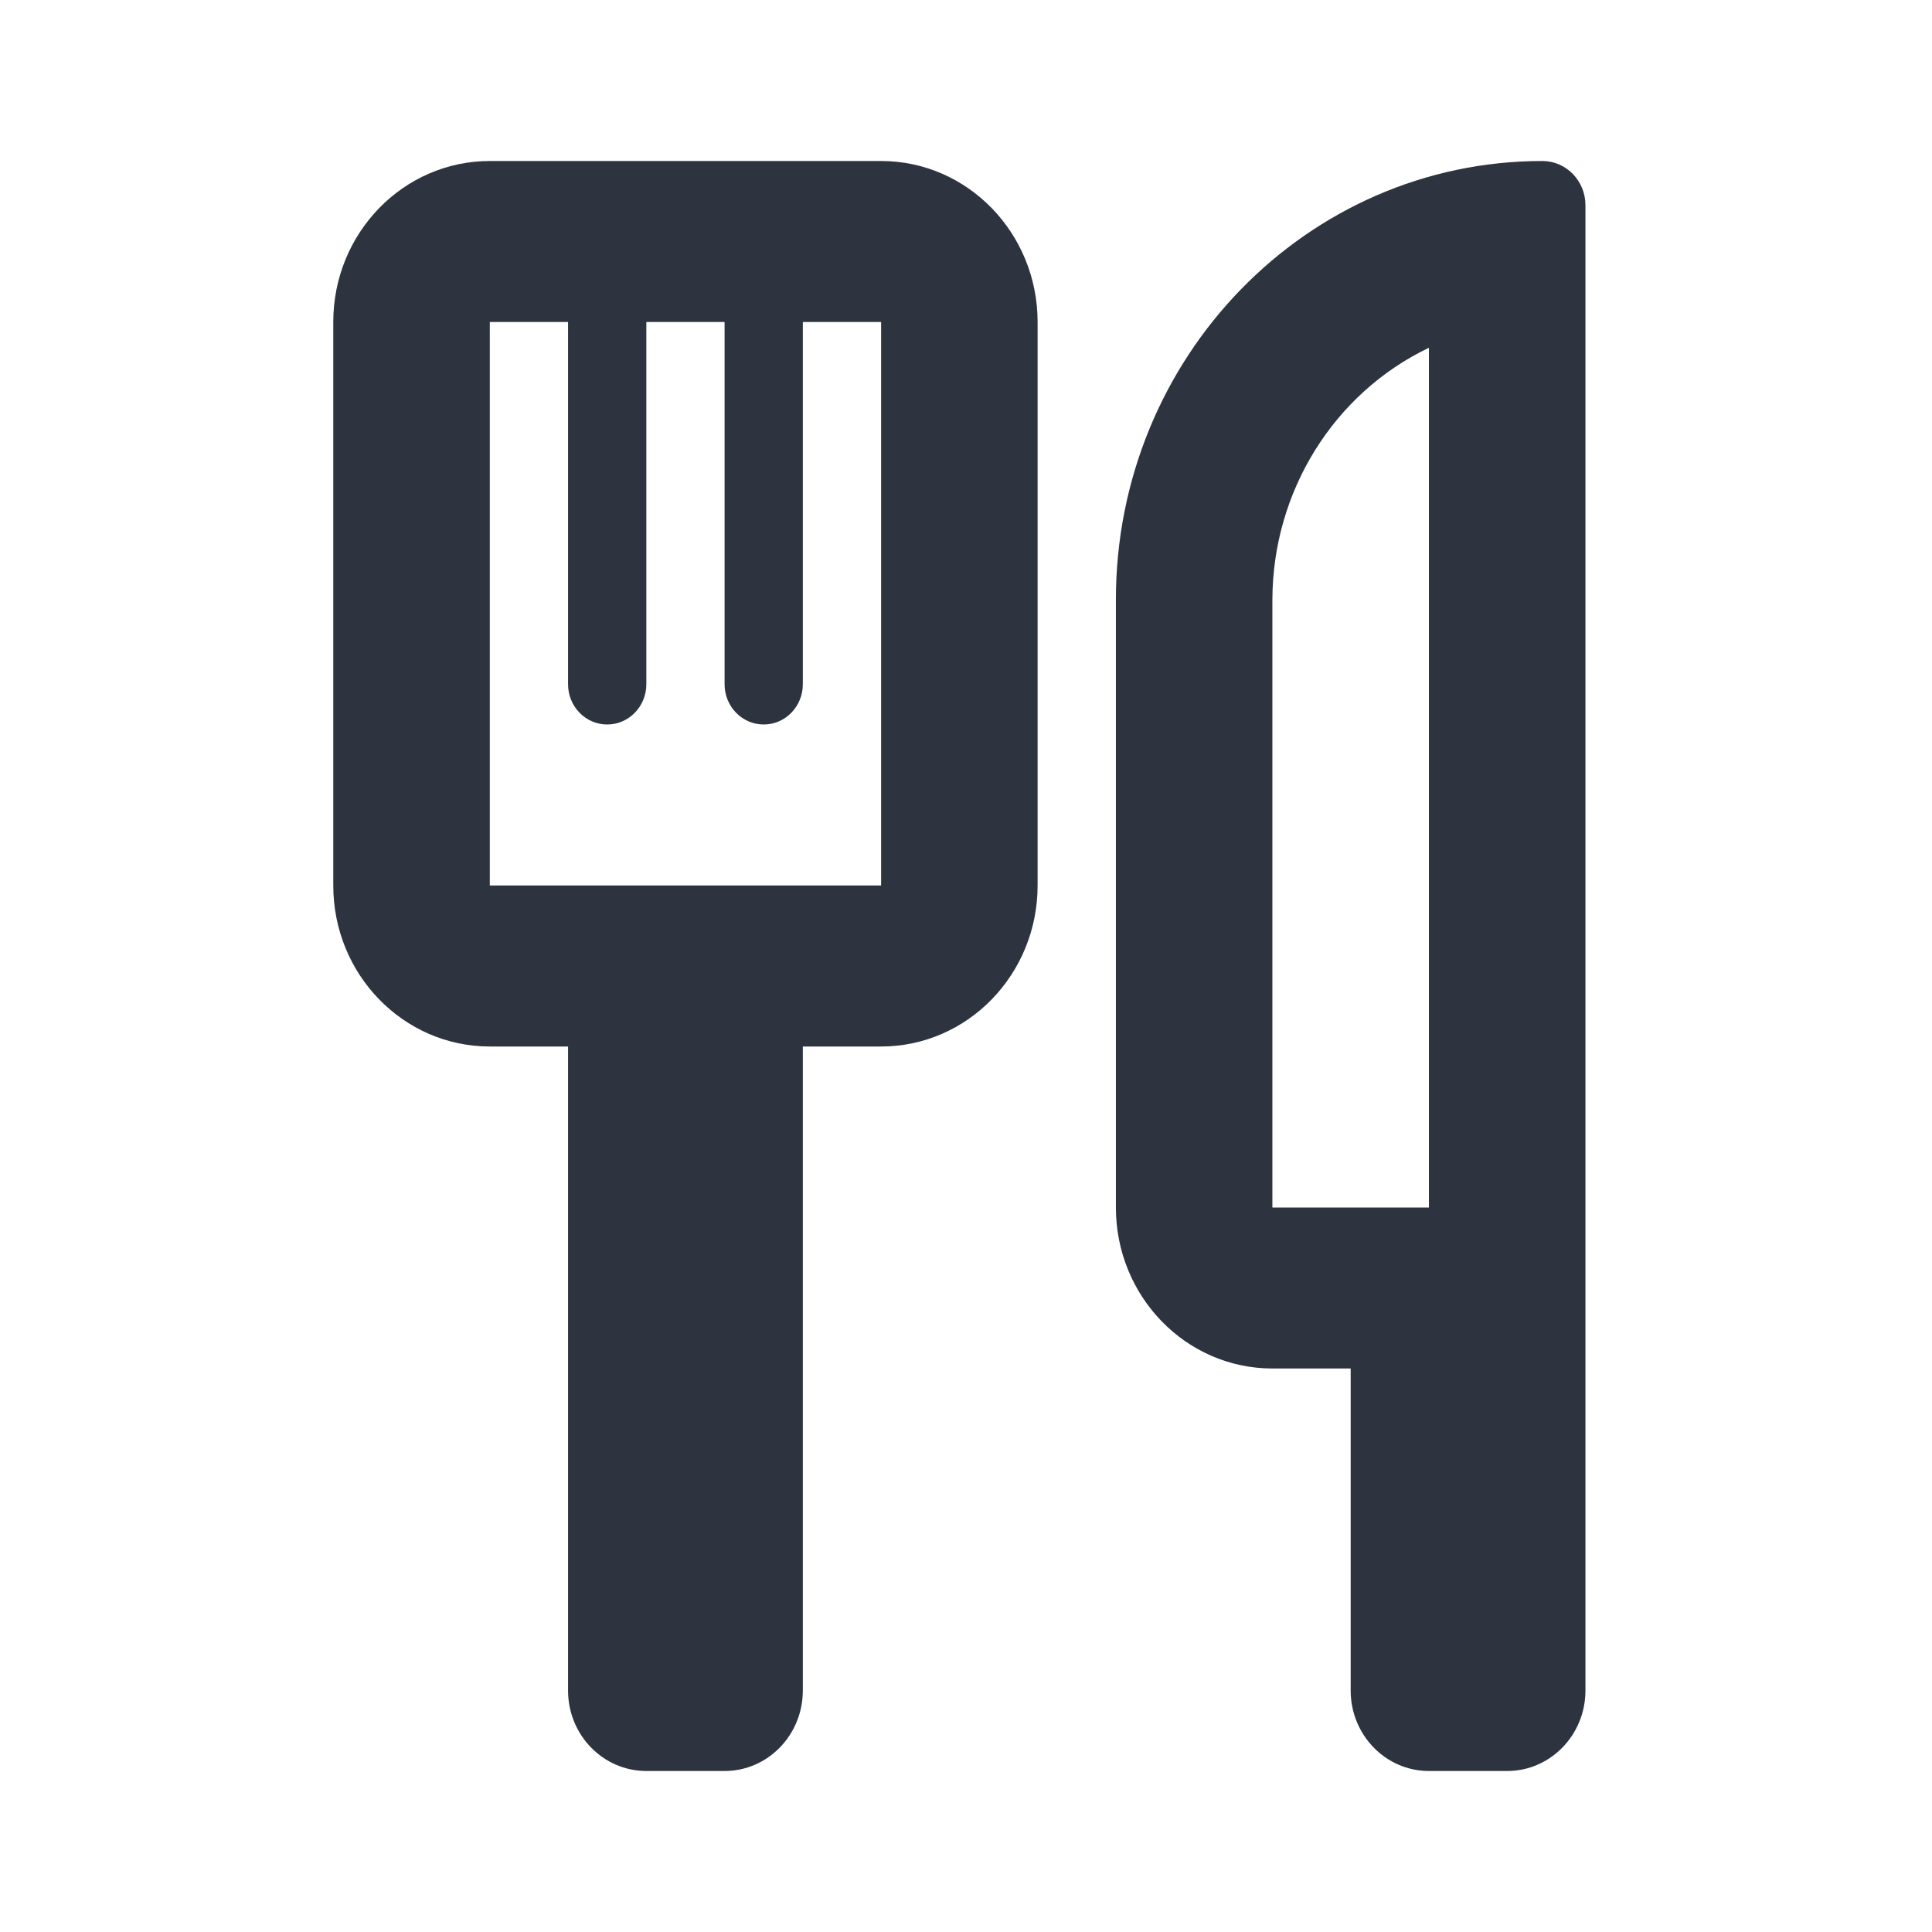<?xml version="1.0" encoding="UTF-8"?>
<svg xmlns="http://www.w3.org/2000/svg" width="48" height="48" viewBox="0 0 48 48" fill="none">
  <path d="M12.169 4H21.891C24.038 4 25.779 5.791 25.779 8V22C25.779 24.209 24.038 26 21.891 26H19.946V42C19.946 43.105 19.076 44 18.002 44H16.058C14.984 44 14.113 43.105 14.113 42V26H12.169C10.021 26 8.28 24.209 8.28 22V8C8.28 5.791 10.021 4 12.169 4ZM12.169 22H21.891V8H19.946V17C19.946 17.552 19.511 18 18.974 18C18.437 18 18.002 17.552 18.002 17V8H16.058V17C16.058 17.552 15.622 18 15.085 18C14.549 18 14.113 17.552 14.113 17V8H12.169V22Z" fill="#2D333F"></path>
  <path d="M38.32 4C38.911 4 39.39 4.492 39.39 5.1V42C39.39 43.105 38.519 44 37.445 44H35.501C34.427 44 33.557 43.105 33.557 42V34H31.612C29.465 34 27.724 32.209 27.724 30V14.9C27.724 8.88 32.468 4 38.32 4ZM35.501 30V8.64C33.133 9.773 31.618 12.214 31.612 14.9V30H35.501Z" fill="#2D333F"></path>
</svg>
